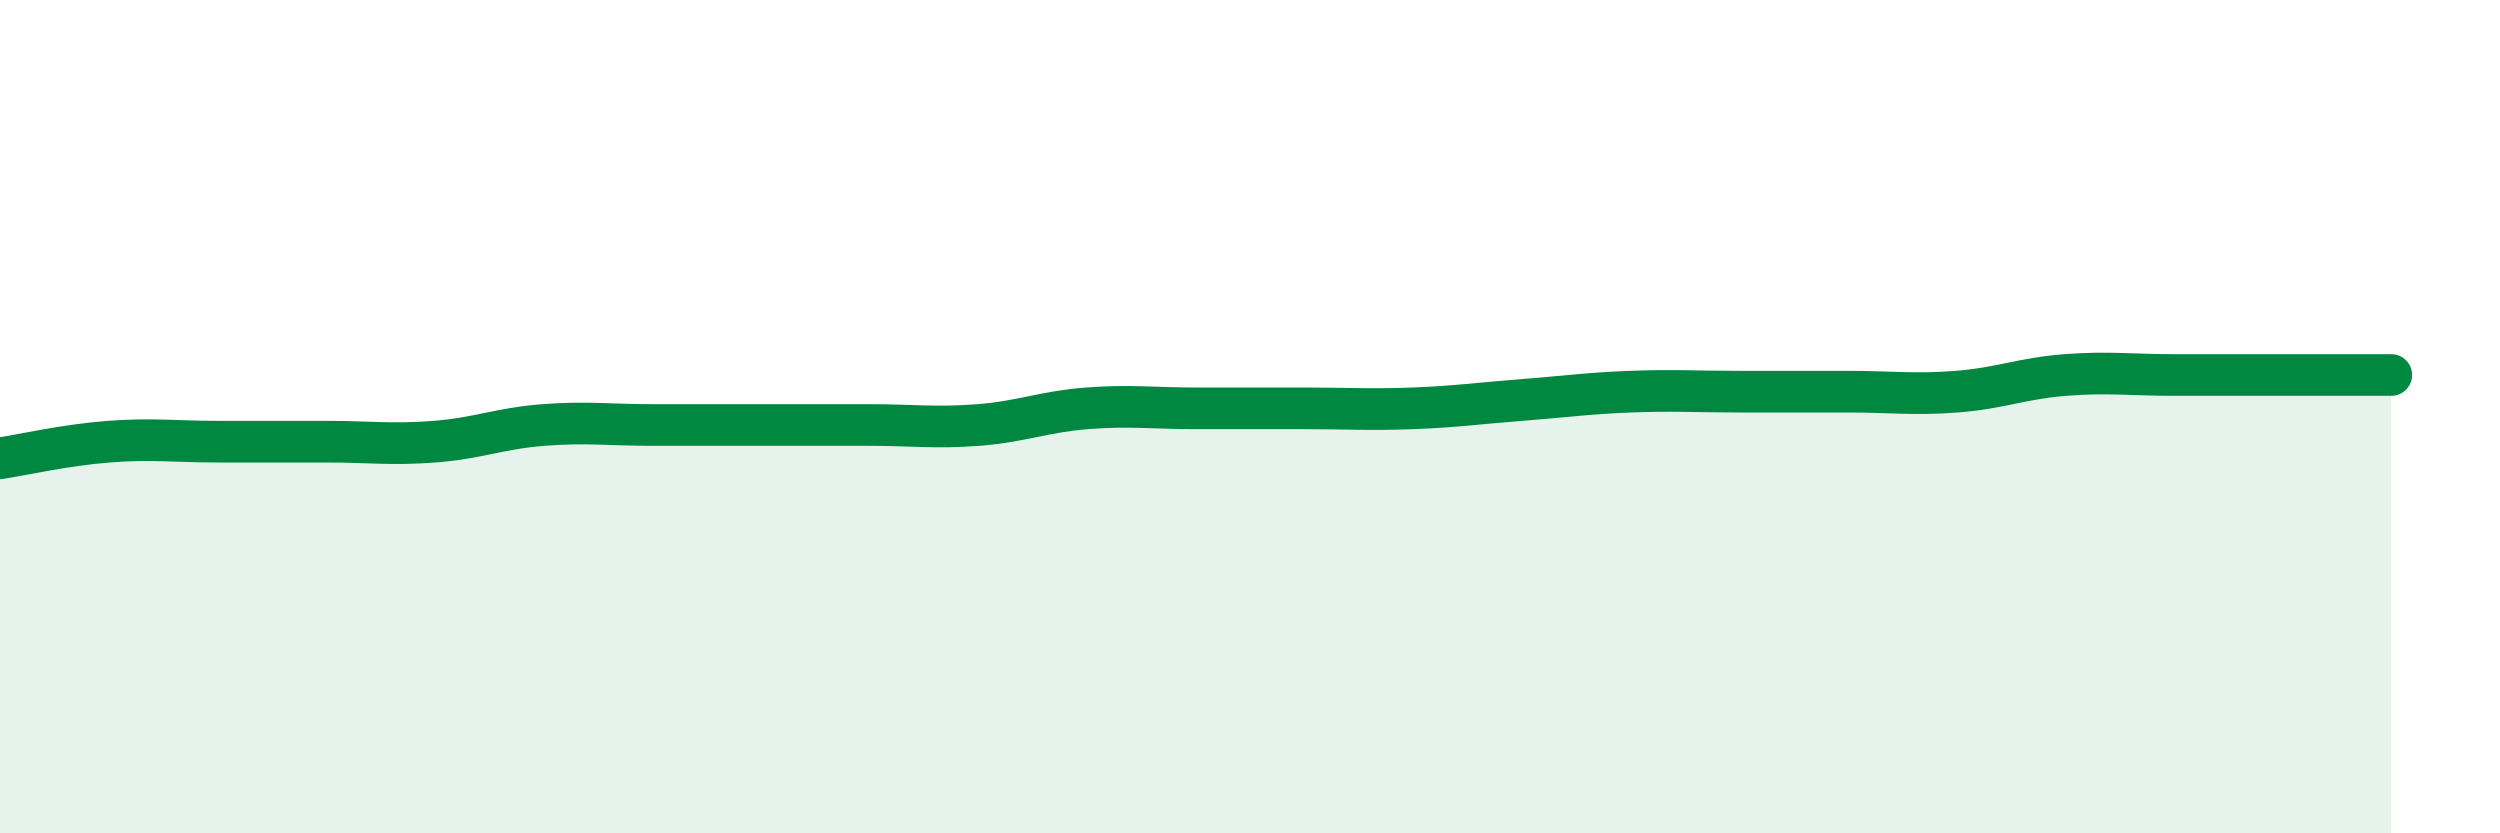 
    <svg width="60" height="20" viewBox="0 0 60 20" xmlns="http://www.w3.org/2000/svg">
      <path
        d="M 0,11 C 0.52,10.92 1.57,10.68 2.61,10.6 C 3.65,10.52 4.18,10.6 5.22,10.6 C 6.26,10.6 6.79,10.6 7.83,10.6 C 8.87,10.6 9.39,10.68 10.43,10.6 C 11.47,10.52 12,10.28 13.04,10.2 C 14.08,10.12 14.61,10.2 15.65,10.2 C 16.69,10.2 17.22,10.2 18.26,10.2 C 19.3,10.2 19.83,10.2 20.87,10.2 C 21.91,10.2 22.44,10.28 23.48,10.2 C 24.52,10.12 25.05,9.88 26.09,9.8 C 27.13,9.72 27.66,9.8 28.7,9.8 C 29.74,9.8 30.26,9.8 31.3,9.8 C 32.34,9.8 32.87,9.84 33.91,9.8 C 34.95,9.76 35.48,9.68 36.52,9.6 C 37.56,9.52 38.09,9.44 39.13,9.4 C 40.17,9.36 40.7,9.4 41.74,9.4 C 42.78,9.4 43.31,9.4 44.35,9.4 C 45.39,9.4 45.92,9.48 46.96,9.4 C 48,9.32 48.53,9.08 49.57,9 C 50.61,8.92 51.13,9 52.17,9 C 53.21,9 53.74,9 54.78,9 C 55.82,9 56.87,9 57.39,9L57.39 20L0 20Z"
        fill="#008740"
        opacity="0.1"
        stroke-linecap="round"
        stroke-linejoin="round"
      />
      <path
        d="M 0,11 C 0.52,10.92 1.57,10.68 2.61,10.6 C 3.65,10.52 4.18,10.6 5.22,10.6 C 6.26,10.6 6.79,10.6 7.83,10.6 C 8.87,10.6 9.39,10.68 10.43,10.6 C 11.47,10.52 12,10.28 13.04,10.2 C 14.08,10.12 14.61,10.2 15.65,10.2 C 16.69,10.2 17.22,10.2 18.26,10.2 C 19.3,10.2 19.83,10.2 20.87,10.2 C 21.91,10.2 22.44,10.28 23.48,10.2 C 24.52,10.12 25.05,9.88 26.09,9.8 C 27.13,9.72 27.66,9.8 28.7,9.8 C 29.74,9.8 30.26,9.8 31.3,9.8 C 32.34,9.8 32.87,9.84 33.91,9.8 C 34.95,9.76 35.48,9.68 36.52,9.6 C 37.56,9.52 38.09,9.44 39.13,9.4 C 40.17,9.36 40.7,9.4 41.74,9.4 C 42.78,9.4 43.31,9.4 44.35,9.4 C 45.39,9.4 45.92,9.48 46.96,9.4 C 48,9.32 48.53,9.08 49.57,9 C 50.61,8.92 51.13,9 52.17,9 C 53.21,9 53.74,9 54.78,9 C 55.82,9 56.87,9 57.39,9"
        stroke="#008740"
        stroke-width="1"
        fill="none"
        stroke-linecap="round"
        stroke-linejoin="round"
      />
    </svg>
  